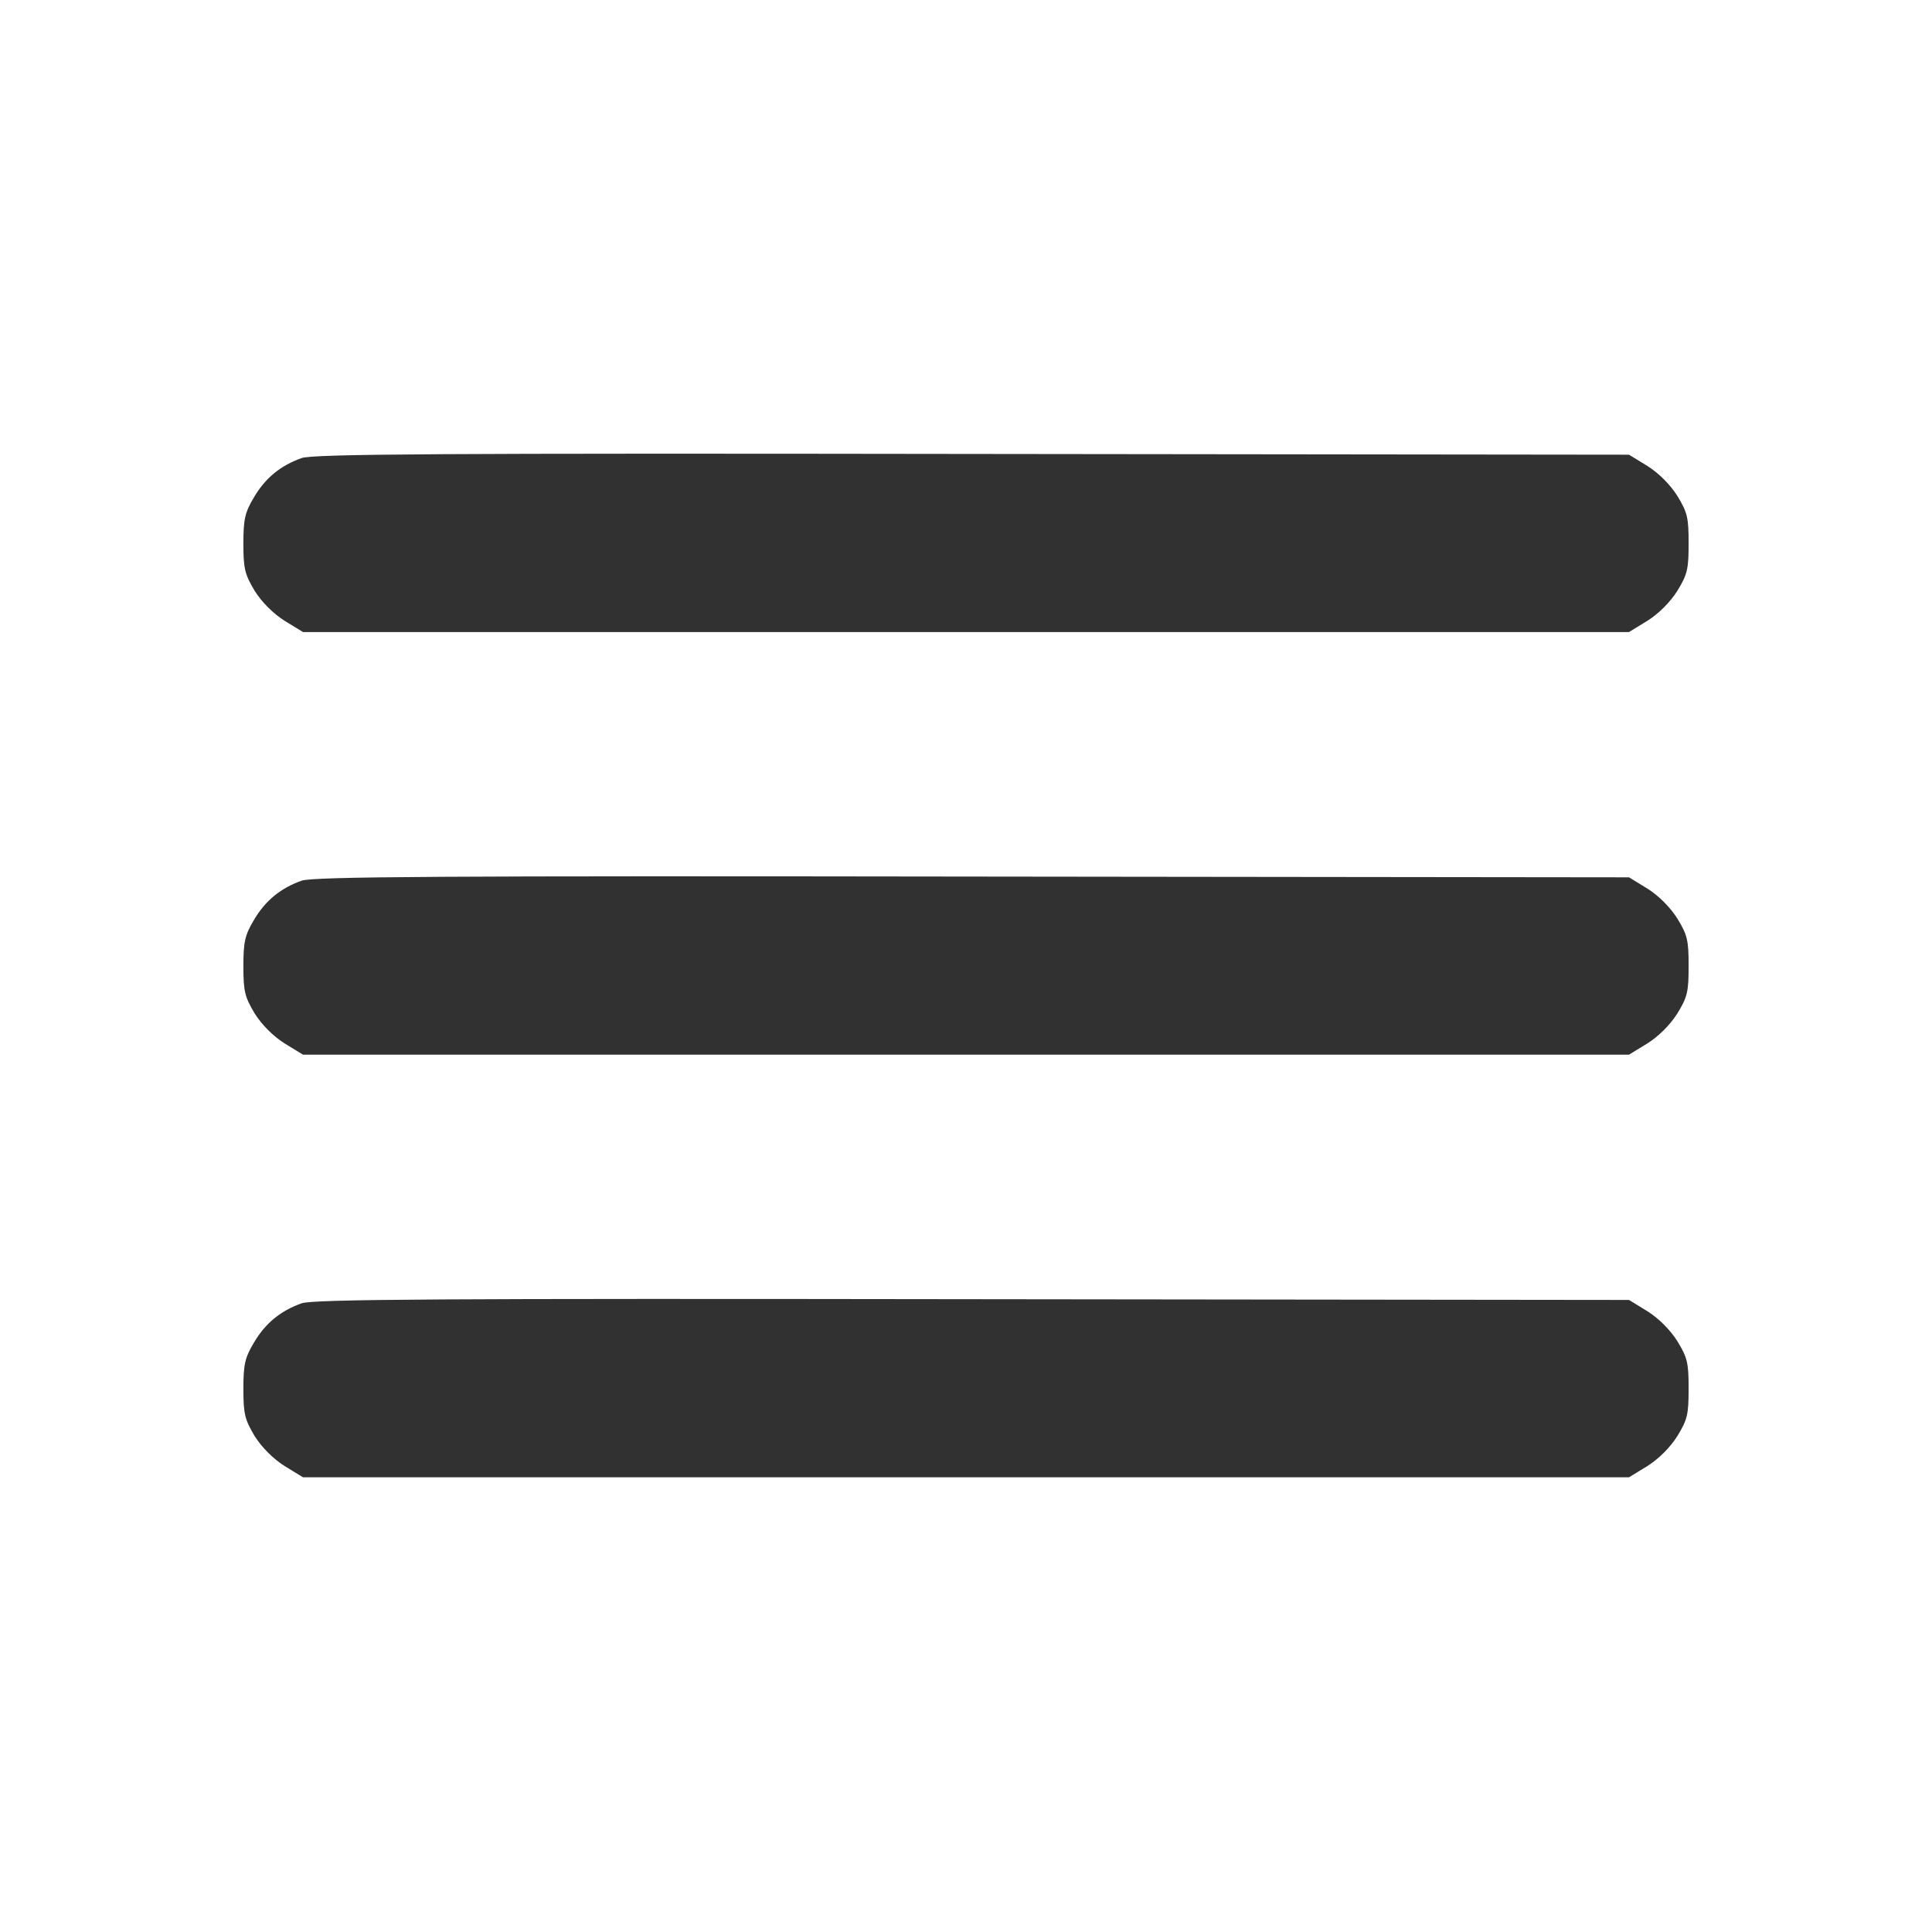<?xml version="1.0" encoding="UTF-8" standalone="no"?> <svg xmlns="http://www.w3.org/2000/svg" version="1.0" width="512pt" height="512pt" viewBox="0 0 512 512" preserveAspectRatio="xMidYMid meet"><g transform="translate(0,512) scale(0.1,-0.1)" fill="#313131" stroke="none"><path d="M799 3906 c-56 -20 -96 -53 -126 -104 -24 -40 -28 -58 -28 -123 0 -67 4 -81 30 -125 19 -30 49 -60 79 -79 l49 -30 1757 0 1757 0 49 30 c30 19 60 49 79 79 27 44 30 58 30 126 0 68 -3 82 -30 126 -19 30 -49 60 -79 79 l-49 30 -1741 2 c-1406 2 -1748 0 -1777 -11z"></path><path d="M799 2786 c-56 -20 -96 -53 -126 -104 -24 -40 -28 -58 -28 -123 0 -67 4 -81 30 -125 19 -30 49 -60 79 -79 l49 -30 1757 0 1757 0 49 30 c30 19 60 49 79 79 27 44 30 58 30 126 0 68 -3 82 -30 126 -19 30 -49 60 -79 79 l-49 30 -1741 2 c-1406 2 -1748 0 -1777 -11z"></path><path d="M799 1666 c-56 -20 -96 -53 -126 -104 -24 -40 -28 -58 -28 -123 0 -67 4 -81 30 -125 19 -30 49 -60 79 -79 l49 -30 1757 0 1757 0 49 30 c30 19 60 49 79 79 27 44 30 58 30 126 0 68 -3 82 -30 126 -19 30 -49 60 -79 79 l-49 30 -1741 2 c-1406 2 -1748 0 -1777 -11z"></path></g></svg> 